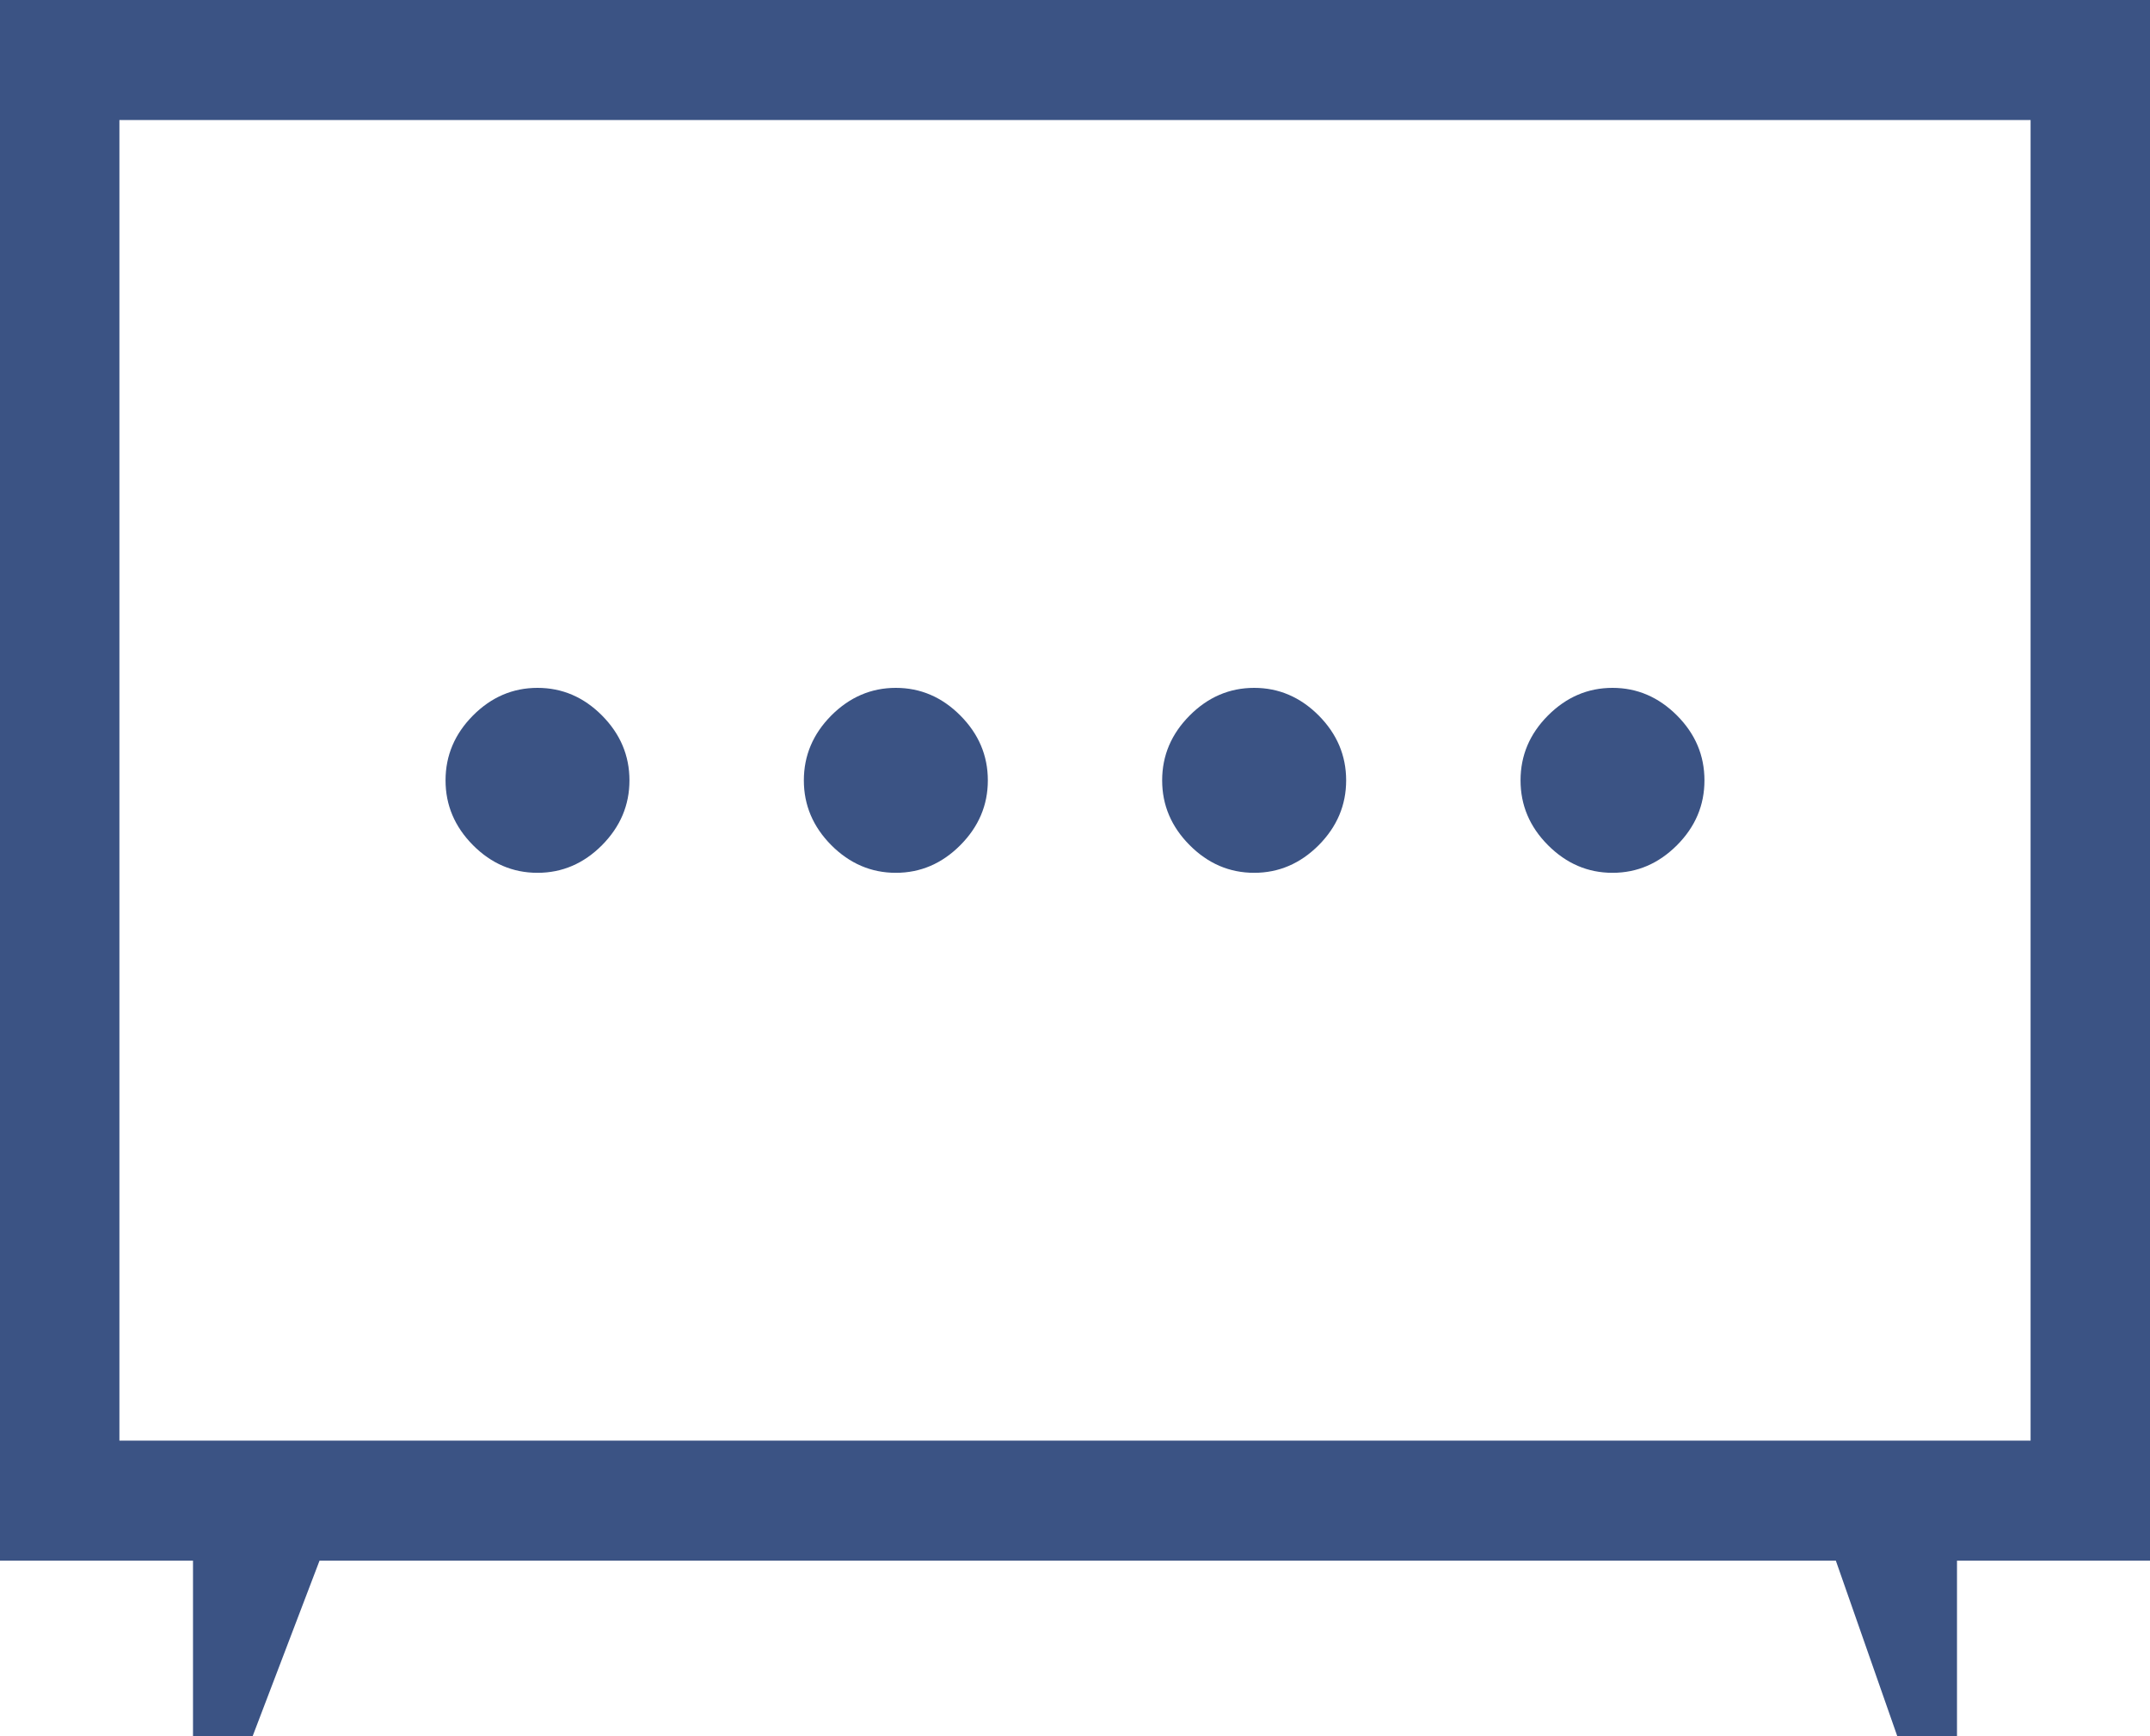 <?xml version="1.0" encoding="UTF-8"?> <svg xmlns="http://www.w3.org/2000/svg" width="26" height="21" viewBox="0 0 26 21" fill="none"><path d="M10.833 10.557C11.132 10.557 11.392 10.445 11.613 10.223C11.835 10 11.946 9.739 11.946 9.439C11.946 9.138 11.835 8.877 11.613 8.654C11.392 8.432 11.132 8.32 10.833 8.32C10.535 8.32 10.275 8.432 10.053 8.654C9.832 8.877 9.721 9.138 9.721 9.439C9.721 9.739 9.832 10 10.053 10.223C10.275 10.445 10.535 10.557 10.833 10.557ZM15.167 10.557C15.465 10.557 15.725 10.445 15.947 10.223C16.168 10 16.279 9.739 16.279 9.439C16.279 9.138 16.168 8.877 15.947 8.654C15.725 8.432 15.465 8.32 15.167 8.32C14.868 8.32 14.608 8.432 14.387 8.654C14.165 8.877 14.054 9.138 14.054 9.439C14.054 9.739 14.165 10 14.387 10.223C14.608 10.445 14.868 10.557 15.167 10.557ZM6.5 10.557C6.799 10.557 7.059 10.445 7.28 10.223C7.501 10 7.612 9.739 7.612 9.439C7.612 9.138 7.501 8.877 7.28 8.654C7.059 8.432 6.799 8.32 6.5 8.32C6.201 8.32 5.941 8.432 5.72 8.654C5.499 8.877 5.388 9.138 5.388 9.439C5.388 9.739 5.499 10 5.72 10.223C5.941 10.445 6.201 10.557 6.5 10.557ZM19.5 10.557C19.799 10.557 20.058 10.445 20.28 10.223C20.502 10 20.612 9.739 20.612 9.439C20.612 9.138 20.502 8.877 20.28 8.654C20.058 8.432 19.799 8.32 19.5 8.32C19.201 8.32 18.942 8.432 18.72 8.654C18.498 8.877 18.388 9.138 18.388 9.439C18.388 9.739 18.498 10 18.72 10.223C18.942 10.445 19.201 10.557 19.5 10.557ZM2.334 20.999V18.877H0V0H26V18.877H23.666V21H22.944L22.201 18.877H3.864L3.055 21L2.334 20.999ZM1.444 17.425H24.556V1.452H1.444V17.425Z" fill="#3B5384"></path></svg> 